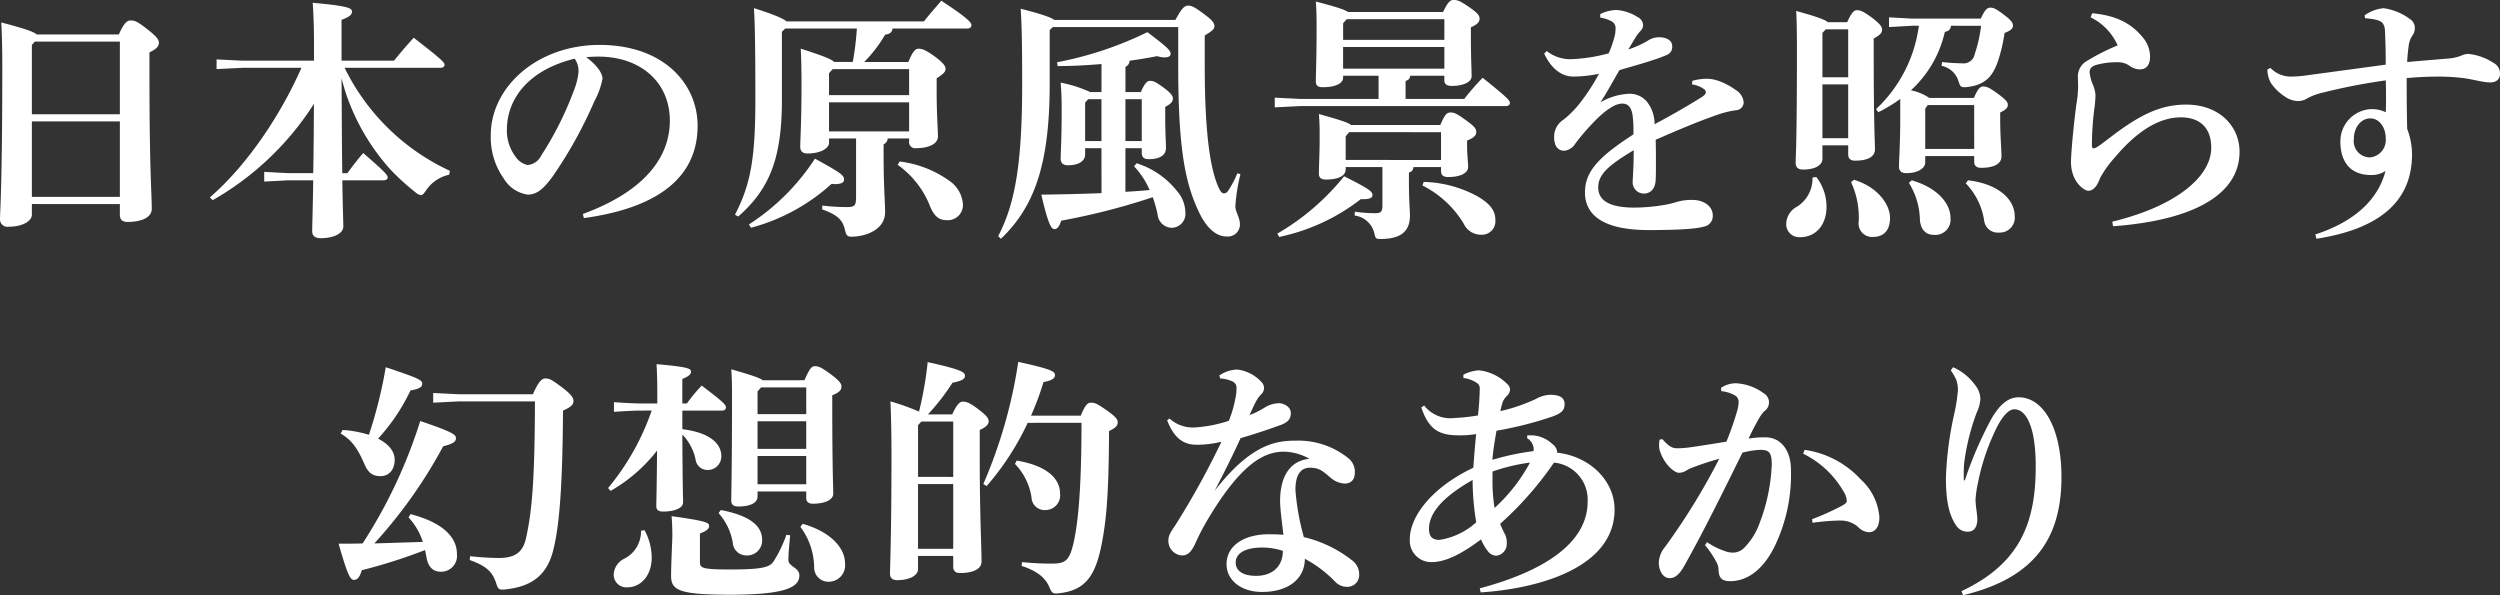 <svg xmlns="http://www.w3.org/2000/svg" width="333.259" height="79.345" viewBox="0 0 333.259 79.345"><rect x="0" y="0" width="333.259" height="79.345" fill="#333333" stroke="none"/><g transform="translate(-44.279 -1130.856)"><path d="M48.528,1158.054v1.427c0,.783-1.121,1.6-3.161,1.6a.975.975,0,0,1-1.088-.985c0-.918.306-4.59.306-20.466,0-2.006-.034-3.91-.136-5.779,3.263.849,4.351,1.257,4.725,1.6H60.122c.713-1.632,1.155-1.87,1.563-1.87.476,0,.85.069,2.21,1.156,1.36,1.054,1.564,1.428,1.564,1.836s-.272.816-1.258,1.258v2.583c0,13.531.306,15.911.306,18.291,0,1.155-1.394,1.734-3.23,1.734-.611,0-1.02-.239-1.02-.953v-1.427Zm.409-21.656-.409.442v9.247H60.257V1136.4Zm11.32,20.7v-10.063H48.528V1157.1Z" fill="#fff"/><path d="M104.154,1154.145a4.993,4.993,0,0,0-3.094,2.107c-.306.442-.442.612-.68.612a1.235,1.235,0,0,1-.68-.34,32.57,32.57,0,0,1-3.4-3.093,29.077,29.077,0,0,1-5.711-9.554c-.306-.85-.544-1.7-.782-2.583.034,4.215.034,8.431.1,12.646h.68c.646-.883,1.292-1.734,2.108-2.685,3.026,2.617,3.263,2.957,3.263,3.264,0,.2-.2.374-.543.374H89.909c.068,3.977.136,5.439.136,6.153,0,.951-1.326,1.563-3.025,1.563-.749,0-1.123-.339-1.123-.918,0-.748.068-2.379.137-6.8H82.7l-3.2.17v-1.292l3.2.169h3.332c.068-3.093.068-6.153.1-9.247a38.785,38.785,0,0,1-13.5,12.851l-.374-.374c4.726-4.079,9.247-10.573,12.205-17.271H76.617l-3.468.17v-1.292l3.468.171h9.519v-2.176c0-2.414-.069-4.114-.171-5.542,4.522.409,5.236.68,5.236,1.157s-.374.714-1.394,1.122v5.439h7c.646-.816,1.6-1.938,2.617-3.06,3.774,2.924,4.114,3.3,4.114,3.6,0,.238-.2.408-.544.408H90.215a29.3,29.3,0,0,0,14.041,13.735Z" fill="#fff"/><path d="M121.978,1159.38c8.431-3.094,11.593-7.718,11.593-12.443,0-5.1-3.876-8.534-9.519-8.534-.612,0-1.156.035-1.632.069,1.6,1.19,2.176,2.244,2.176,2.889a10.518,10.518,0,0,1-1.088,2.993,57.929,57.929,0,0,1-5.61,10.1c-1.122,1.5-2.005,2.346-3.263,2.346a4.456,4.456,0,0,1-3.2-2.142,9.5,9.5,0,0,1-1.734-5.779c0-6.426,6.188-12.035,14.517-12.035,8.465,0,13.054,5.134,13.054,10.777,0,6.358-4.521,10.845-15.162,12.307Zm-10.131-11.151a5.789,5.789,0,0,0,1.122,3.467,2.629,2.629,0,0,0,1.632,1.157,2.2,2.2,0,0,0,1.8-1.224,44.463,44.463,0,0,0,4.419-8.806,8.973,8.973,0,0,0,.578-2.38,2.9,2.9,0,0,0-.51-1.767C115.042,1140.1,111.847,1143.741,111.847,1148.229Z" fill="#fff"/><path d="M163.257,1134.664c-.068.442-.272.714-.986.816a18.463,18.463,0,0,1-2.788,3.638h5.882c.544-1.326.918-1.768,1.325-1.768.442,0,.851.068,2.176,1.02,1.156.85,1.462,1.325,1.462,1.632,0,.407-.238.68-1.19,1.292v1.768c0,2.991.17,5.1.17,5.983,0,1.054-1.326,1.563-2.923,1.563a.8.8,0,0,1-.918-.883v-.409h-2.856a.925.925,0,0,1-.544.783v1.53c0,4.215.2,6.085.2,7.513,0,2.311-2.55,3.263-4.487,3.263-.578,0-.68-.17-.885-.985-.305-1.292-1.087-1.973-3.025-2.652l.034-.51a26.451,26.451,0,0,0,3.2.2c1.087,0,1.292-.136,1.292-1.36v-7.786h-3.6v.579c0,.713-1.088,1.427-2.89,1.427-.612,0-.952-.305-.952-.884,0-.815.17-3.4.17-8.294,0-1.972-.034-3.367-.1-4.794,2.992.952,4.08,1.394,4.454,1.768h2.482a39.307,39.307,0,0,0,.544-4.454h-9.554l-.442.442v9.145c0,7.922-1.768,11.9-5.813,15.469l-.442-.239c2.142-4.113,2.72-7.716,2.72-15.467,0-8.024-.1-10.913-.2-12.07,2.787.884,3.909,1.394,4.351,1.768h18.324c.681-.884,1.5-1.8,2.312-2.753,3.672,2.413,4.012,2.923,4.012,3.264,0,.237-.17.441-.544.441Zm-19.14,26.109a29.652,29.652,0,0,0,8.8-8.77c3.57,1.972,3.875,2.209,3.875,2.821,0,.306-.3.578-1.223.578-.137,0-.272-.034-.442-.034a25.87,25.87,0,0,1-10.743,5.848Zm11.151-20.7-.476.544v2.924h10.675v-3.468Zm10.2,8.3v-3.876H154.792v3.876Zm-1.258,4.011a14.423,14.423,0,0,1,6.731,2.652,4.122,4.122,0,0,1,1.7,3.06,2.017,2.017,0,0,1-2.176,2.107c-.952,0-1.6-.441-2.175-1.767a12.2,12.2,0,0,0-4.352-5.61Z" fill="#fff"/><path d="M200.966,1133.509c.816-1.5,1.19-1.905,1.7-1.905s.986.272,2.244,1.224c.884.647,1.257,1.088,1.257,1.5,0,.476-.475.748-1.291,1.258v4.046c0,9.484.816,13.8,1.768,16.046.374.85.578.952.782.952.305,0,.475-.17.679-.51a13.246,13.246,0,0,0,1.123-2.176l.407.136a23.525,23.525,0,0,0-.679,4.283c0,.748.611,1.462.611,2.414a1.611,1.611,0,0,1-1.8,1.6c-1.224,0-2.516-.918-3.57-3.059-1.836-3.774-2.856-8.194-2.856-19.617v-5.235H184.614l-.408.408v7.207c0,11.049-2.21,16.488-6.494,20.6l-.374-.341c2.21-4.249,3.2-9.45,3.2-20.262,0-6.833-.1-8.5-.2-10.062,2.889.748,4.045,1.155,4.487,1.5Zm-9.859,17.1h-2.175v.85c0,.715-.646,1.429-2.312,1.429-.612,0-.952-.307-.952-.884s.136-2.687.136-6.256c0-1.8-.034-2.651-.136-3.876a17.033,17.033,0,0,1,3.943,1.258h1.5v-3.739c-1.972.17-3.978.272-5.847.272l-.068-.511a47.258,47.258,0,0,0,12.035-4.011c2.856,2.142,3.093,2.482,3.093,2.923,0,.239-.237.443-.781.443a3.3,3.3,0,0,1-1.02-.17c-1.156.238-2.414.441-3.672.612a.88.88,0,0,1-.544.816v3.365h2.04c.544-1.19.85-1.495,1.223-1.495.442,0,.715.1,1.8.884,1.053.782,1.257,1.155,1.257,1.461,0,.409-.238.714-1.02,1.123v1.393c0,1.972.1,3.5.1,4.079,0,1.055-.952,1.5-2.312,1.5-.577,0-.917-.238-.917-.849v-.613H194.3v5.814c1.088-.068,2.176-.136,3.23-.238a10.858,10.858,0,0,0-2.074-3.162l.34-.408a11.135,11.135,0,0,1,5.439,3.774,4.367,4.367,0,0,1,1.054,2.719,1.863,1.863,0,0,1-1.8,2.109,1.941,1.941,0,0,1-1.9-1.8,17.266,17.266,0,0,0-.646-2.278,88.411,88.411,0,0,1-12.2,3.128c-.238.748-.51,1.122-.884,1.122s-.782-.307-1.768-4.59c2.754-.034,5.439-.1,8.023-.2Zm-1.768-6.527-.407.442v5.133h2.175v-5.575Zm4.964,0v5.575h2.176v-5.575Z" fill="#fff"/><path d="M223.322,1141.191c0,.783-1.02,1.292-2.719,1.292-.646,0-.918-.238-.918-.748,0-1.019.1-3.093.1-6.867,0-1.393,0-2.55-.1-3.807,2.856.748,3.876,1.087,4.283,1.393h12.681c.68-1.428.986-1.6,1.428-1.6.476,0,.816.1,2.108.987,1.122.781,1.326,1.121,1.326,1.495,0,.442-.272.782-1.157,1.156v.884c0,3.366.1,4.861.1,5.643,0,.749-1.054,1.292-2.652,1.292-.646,0-.986-.238-.986-.748v-.612h-4.555a.7.7,0,0,1-.613.681v2.413h7.82a36.228,36.228,0,0,1,2.447-2.821c3.5,2.788,3.638,3.059,3.638,3.365,0,.238-.2.408-.544.408h-27.4l-3.4.17v-1.292l3.4.17h10.437v-3.094h-4.726ZM214.551,1162a32.047,32.047,0,0,0,8.907-7.648c3.434,1.733,3.774,2.039,3.774,2.515,0,.34-.306.544-1.326.544h-.238a26.532,26.532,0,0,1-10.879,5.031Zm9.112-8.533c0,.816-.987,1.326-2.619,1.326-.645,0-.951-.238-.951-.782,0-1.054.1-2.753.1-4.623,0-1.5,0-2.006-.1-3.332,2.924.816,3.943,1.156,4.283,1.462h11.9c.646-1.5.918-1.666,1.36-1.666.476,0,.782.1,2.04,1.02,1.19.85,1.394,1.155,1.394,1.564,0,.442-.273.782-1.224,1.156v.611c0,1.361.136,2.143.136,2.924s-.986,1.326-2.652,1.326c-.646,0-.952-.238-.952-.782v-.544h-3.671c-.069.408-.239.647-.613.714v1.225c0,2.685.136,3.739.136,4.521,0,2.039-1.122,3.127-3.909,3.127-.612,0-.68-.067-.816-.68a3.116,3.116,0,0,0-2.652-2.447l.034-.511a19.147,19.147,0,0,0,2.686.2c.782,0,.986-.2.986-1.019v-5.134h-4.9Zm13.156-17.3v-2.754H223.8l-.476.544v2.21Zm-13.5,3.842h13.5v-2.89h-13.5Zm13.055,12.171v-3.706H224.138l-.475.544v3.162Zm-2.312,2.923a15.889,15.889,0,0,1,7.072,1.87c1.665.952,2.481,1.87,2.481,3.2a1.8,1.8,0,0,1-1.9,1.973,2.523,2.523,0,0,1-2.311-1.462,13.46,13.46,0,0,0-5.507-5.1Z" fill="#fff"/><path d="M269.881,1141.634a6.589,6.589,0,0,1,1.767-.273,4.572,4.572,0,0,1,1.6.239,8.743,8.743,0,0,1,2.413,1.257,2.11,2.11,0,0,1,1.054,1.666,1.055,1.055,0,0,1-.952,1.02,12.4,12.4,0,0,0-2.141.476c-2.924.986-5.746,2.21-8.636,3.467.034,1.122.034,2.176.034,3.06,0,.918,0,1.666-.034,2.244-.034,1.36-.816,1.87-1.564,1.87a1.5,1.5,0,0,1-1.5-1.632c0-.135.034-.578.034-.679.068-1.292.1-1.905.1-3.468-3.536,2.107-4.726,3.3-4.726,4.963,0,1.836,1.666,2.686,4.828,2.686a24.661,24.661,0,0,0,3.671-.306,13.467,13.467,0,0,0,2.074-.476,6.6,6.6,0,0,1,2.006-.238c1.461,0,2.686.816,2.686,2.04a1.417,1.417,0,0,1-1.122,1.5c-1.021.306-3.332.475-7.412.475-5.915,0-8.5-1.9-8.5-5.031,0-2.788,1.87-4.76,6.459-7.718a17.333,17.333,0,0,0-.1-2.481c-.17-1.189-.645-1.632-1.393-1.632-.986,0-2.38.987-3.774,2.447a29.129,29.129,0,0,0-2.482,2.891,1.978,1.978,0,0,1-1.462.951c-.68,0-1.359-.407-1.359-1.836a2.672,2.672,0,0,1,1.257-2.311,13.325,13.325,0,0,0,2.074-2.073,26.97,26.97,0,0,0,2.652-4.046,16.791,16.791,0,0,1-3.434.374c-1.359,0-2.821-.817-3.875-3.06l.34-.34a5.074,5.074,0,0,0,3.229,1.088,22.21,22.21,0,0,0,5.032-.782,15.1,15.1,0,0,0,.714-2.006,4.287,4.287,0,0,0,.2-1.292,1.009,1.009,0,0,0-.442-.918,4.39,4.39,0,0,0-1.6-.544v-.475a5.223,5.223,0,0,1,2.142-.544,6.05,6.05,0,0,1,2.855.952,1.256,1.256,0,0,1,.714,1.019,1.12,1.12,0,0,1-.272.748,5.822,5.822,0,0,0-.611.748c-.307.476-.714,1.19-1.088,1.8a13.328,13.328,0,0,0,2.515-1.122,2.861,2.861,0,0,1,1.564-.51c1.054,0,1.768.442,1.768,1.156a1.129,1.129,0,0,1-.612,1.156,16.873,16.873,0,0,1-2.006.748c-1.088.374-2.583.782-4.419,1.326-.918,1.6-1.7,3.025-2.516,4.283a8.316,8.316,0,0,1,3.638-1.122,2.949,2.949,0,0,1,2.753,1.326,4.7,4.7,0,0,1,.816,2.72c2.244-1.19,4.42-2.448,6.052-3.468.442-.272.782-.509.782-.782a.574.574,0,0,0-.307-.475,3.512,3.512,0,0,0-1.529-.579Z" fill="#fff"/><path d="M286.4,1154.45a6.477,6.477,0,0,1,1.36,3.978c0,2.345-1.36,4.046-3.535,4.046a1.726,1.726,0,0,1-1.836-1.735,2.665,2.665,0,0,1,1.462-2.345,4.421,4.421,0,0,0,2.04-3.875Zm4.114-20.636c.578-1.292.918-1.6,1.292-1.6.442,0,.85.136,2.04,1.019,1.122.85,1.325,1.258,1.325,1.564,0,.408-.237.714-1.121,1.19v1.734c0,10.165.17,12.136.17,13.02,0,1.055-1.02,1.53-2.652,1.53-.578,0-.918-.238-.918-.849v-1.191h-3.434v1.8c0,.714-.748,1.428-2.617,1.428-.612,0-.952-.306-.952-.884,0-.815.17-2.413.17-14.958,0-2.89-.034-4.113-.1-5.3,2.822.783,3.841,1.157,4.215,1.5Zm-2.856.953-.442.475v5.915h3.434v-6.39Zm2.992,14.515v-7.173h-3.434v7.173Zm.782,5.542c3.3,1.02,4.794,3.4,4.794,5.066,0,1.767-.918,2.549-2.278,2.549a1.793,1.793,0,0,1-1.9-2.04,11.055,11.055,0,0,0-1.02-5.269Zm12.919-20.534c-.068.51-.307.714-.816.816a15.038,15.038,0,0,1-4.522,7.786,6.785,6.785,0,0,1,2.448,1.019h5.949c.51-1.223.85-1.529,1.224-1.529.442,0,.85.136,2.074,1.054,1.054.781,1.224,1.087,1.224,1.393,0,.408-.306.68-1.02,1.02v.918c0,2.142.17,4.046.17,4.929,0,1.054-1.088,1.531-2.72,1.531-.578,0-.918-.239-.918-.851v-.714H300.92v.851c0,.714-.884,1.427-2.55,1.427-.612,0-.952-.306-.952-.883,0-.817.17-2.924.17-6.528v-2.482a20.188,20.188,0,0,1-2.923,1.768l-.307-.408a18.534,18.534,0,0,0,5.712-11.117h-.918l-3.06.17v-1.292l3.06.17h9.179c.544-1.224.884-1.462,1.258-1.462.442,0,.816.171,1.87.986.952.714,1.156,1.054,1.156,1.428s-.34.68-1.122.952a20.585,20.585,0,0,1-.884,3.774c-.68,2.005-1.7,3.162-4.046,3.433a2.079,2.079,0,0,1-.441.034c-.511,0-.579-.2-.816-.952a2.957,2.957,0,0,0-2.21-1.9l.068-.51a22.261,22.261,0,0,0,2.617.17,1.511,1.511,0,0,0,1.734-1.225,18.714,18.714,0,0,0,.85-3.773Zm-5.236,20.6c3.5,1.019,5.168,3.127,5.168,5a2.032,2.032,0,0,1-2.176,2.277c-1.292,0-1.836-.918-1.9-2.073a9.68,9.68,0,0,0-1.462-4.862Zm8.329-10.03H301.26l-.34.476v5.372h6.527Zm-.816,10.03c4.216.509,6.222,2.651,6.222,4.793a1.991,1.991,0,0,1-2.074,2.175,1.825,1.825,0,0,1-2.006-1.632,9.046,9.046,0,0,0-2.448-4.929Z" fill="#fff"/><path d="M323.174,1132.624c3.332.307,5.3,1.4,6.868,3.366a3.988,3.988,0,0,1,.849,2.38c0,1.054-.408,1.734-1.393,1.734a2.359,2.359,0,0,1-1.292-.442,2.625,2.625,0,0,0-1.6-.511,10.363,10.363,0,0,0-2.822.34c-.68.171-.952.545-.952.952a5.014,5.014,0,0,0,.442,1.7,5.138,5.138,0,0,1,.34,1.292,13.911,13.911,0,0,1-.17,2.04,39.5,39.5,0,0,0-.306,4.758c0,.273.1.409.2.409a1.272,1.272,0,0,0,.51-.2c.476-.3.85-.611,1.36-.985,4.079-3.162,6.9-4.658,10.505-4.658,4.385,0,7.105,2.856,7.105,6.29,0,5.3-5.371,9.076-16.862,9.927l-.1-.613c8.329-2.005,13.19-5.915,13.19-9.858,0-2.822-1.7-4.046-4.045-4.046-2.72,0-5.644,1.6-8.771,5.3a15.051,15.051,0,0,0-2.006,2.787c-.374,1.088-.918,1.7-1.564,1.7-.578,0-2.311-1.223-2.311-3.842,0-1.088.339-4.827.713-7.649a14.62,14.62,0,0,0,.238-2.482c0-.272-.034-.917-.034-1.36a2.387,2.387,0,0,1,.986-1.835,28.6,28.6,0,0,1,4.318-2.21,7.544,7.544,0,0,0-3.6-3.74Z" fill="#fff"/><path d="M359.486,1132.9a5.272,5.272,0,0,1,2.549-.952,7.813,7.813,0,0,1,3.57,1.5,1.355,1.355,0,0,1,.578,1.123,1.7,1.7,0,0,1-.34,1.053,2.99,2.99,0,0,0-.476,1.326c-.1.747-.17,1.394-.2,2.176,2.142-.2,3.6-.306,5.575-.476a5.6,5.6,0,0,0,1.53-.34,3.274,3.274,0,0,1,.986-.272,7.45,7.45,0,0,1,3.4,1.19,1.617,1.617,0,0,1,.884,1.427c0,.749-.476,1.191-1.326,1.191-.884,0-2.278-.408-3.536-.578a26.866,26.866,0,0,0-3.4-.2c-1.36,0-2.788.068-4.182.2,0,1.325,0,3.943.068,6.764a9.765,9.765,0,0,1,.646,3.4c0,6.323-4.42,9.961-12.749,11.253l-.136-.578c4.9-1.6,8.295-4.386,9.349-8.466a3.291,3.291,0,0,1-1.938.545c-2.651,0-4.079-1.633-4.079-4.489a4.3,4.3,0,0,1,3.91-4.283,4.137,4.137,0,0,1,2.141.408c.034-.646.034-1.257.034-1.938s0-1.428-.034-2.312a77.359,77.359,0,0,0-8.4,1.632,8.161,8.161,0,0,0-2.039.748,2.281,2.281,0,0,1-1.292.374,3.119,3.119,0,0,1-1.734-.612,6.394,6.394,0,0,1-1.87-1.836,3.78,3.78,0,0,1-.442-1.767l.408-.2a3.786,3.786,0,0,0,2.822,1.157,18.044,18.044,0,0,0,2.243-.2l10.3-1.394c0-1.632-.034-2.788-.068-3.706-.033-1.088-.033-1.326-.306-1.768-.271-.408-1.019-.612-2.379-.713Zm-1.428,16.489a2.16,2.16,0,0,0,2.21,2.447,2.333,2.333,0,0,0,2.039-2.55c0-1.461-.884-2.651-2.039-2.651C359.078,1146.631,358.058,1147.753,358.058,1149.385Z" fill="#fff"/><path d="M99,1199.391c4.215,1.088,6.187,3.025,6.187,5.3a2.117,2.117,0,0,1-2.108,2.379c-.884,0-1.665-.407-1.938-1.869q-.1-.561-.2-1.02a71.851,71.851,0,0,1-8.432,2.686c-.272.918-.578,1.291-1.054,1.291s-.849-.645-2.039-4.827c1.155,0,2.21,0,3.2-.034a66.416,66.416,0,0,0,7.683-16.319c4.419,1.5,4.759,1.836,4.759,2.279,0,.475-.34.748-1.7,1.088a64.125,64.125,0,0,1-9.179,12.952l6.459-.2a8.359,8.359,0,0,0-1.9-3.264Zm-9.043-11.219a15,15,0,0,1,3.5.645,60.157,60.157,0,0,0,2.244-9.008c4.522,1.5,4.862,1.733,4.862,2.21,0,.407-.34.679-1.564.883a25.985,25.985,0,0,1-4.318,6.425c1.53.782,2.21,1.8,2.21,2.788,0,1.361-.748,2.21-1.9,2.21-1.088,0-1.666-.476-2.176-1.7-.952-2.21-1.8-3.195-3.127-3.978Zm15.468-3.808-3.4.17v-1.292l3.4.17h9.893c.748-1.7,1.19-2.107,1.666-2.107.544,0,.85.17,2.176,1.155,1.325,1.02,1.563,1.428,1.563,1.87,0,.476-.373.816-1.393,1.258-.068,9.485-.408,14.891-1.258,18.426-.85,3.637-3.026,5.032-6.392,5.406a2.151,2.151,0,0,1-.442.033c-.509,0-.611-.2-.85-.951-.509-1.53-1.461-2.278-3.5-2.992l.068-.51a36.922,36.922,0,0,0,3.807.238c2.244,0,3.23-.816,3.638-2.652.816-3.671,1.156-7.853,1.19-18.222Z" fill="#fff"/><path d="M129.351,1185.588c-.409,0-2.38.1-3.23.17v-1.292c.85.068,2.651.17,3.23.17H131.9v-1.36c0-1.5-.034-2.618-.1-3.876,4.318.374,4.59.613,4.59.987,0,.34-.238.611-1.156.985v3.264h.612a21.629,21.629,0,0,1,1.971-2.38c3.06,2.312,3.23,2.584,3.23,2.924,0,.238-.17.408-.51.408h-5.3v2.481c3.638.443,5.2,1.905,5.2,3.6a1.814,1.814,0,0,1-1.87,1.836,1.587,1.587,0,0,1-1.563-1.394,6.72,6.72,0,0,0-1.768-3.332c.034,7.071.1,8.533.1,9.044,0,.747-1.088,1.224-2.652,1.224-.612,0-.918-.2-.918-.714,0-.714.068-2.414.1-7.411a21.157,21.157,0,0,1-6.187,5.371l-.34-.374a33.046,33.046,0,0,0,5.813-10.335Zm.849,15.944a7.773,7.773,0,0,1,.952,3.672c0,2.38-1.462,3.943-3.23,3.943a1.687,1.687,0,0,1-1.835-1.733,2.5,2.5,0,0,1,1.462-2.108,4.064,4.064,0,0,0,2.176-3.705Zm19.412.68c-.135,1.394-.237,2.516-.237,3.3,0,.884,1.461.986,1.461,2.04,0,1.529-1.666,2.584-9.213,2.584-6.9,0-7.887-.613-7.887-2.55,0-1.258.17-4.9.17-5.338,0-.884-.034-1.767-.1-2.584,4.692.647,5,.884,5,1.292,0,.374-.271.647-1.223,1.021v3.807c0,.781.237.986,4.079.986,4.556,0,5.236-.374,5.746-1.088a17.167,17.167,0,0,0,1.7-3.535Zm-9.247-3.365c3.944.748,5.508,2.141,5.508,3.977a1.989,1.989,0,0,1-2.108,2.073,1.8,1.8,0,0,1-1.8-1.665,7.8,7.8,0,0,0-1.9-3.977Zm11.151-17.305c.748-1.7.986-1.869,1.428-1.869.476,0,.85.17,2.108,1.088,1.19.918,1.394,1.223,1.394,1.632,0,.441-.272.781-1.224,1.155v.986c0,8.907.136,11.355.136,12.137S154.3,1198,152.638,1198c-.578,0-.884-.238-.884-.782v-.85h-6.493v.68c0,.815-.918,1.325-2.55,1.325-.646,0-.952-.237-.952-.781,0-1.054.1-4.861.1-13.429,0-1.5,0-2.754-.1-4.08,2.822.816,3.842,1.156,4.182,1.462Zm-5.779.952-.476.544v3.025h6.493v-3.569Zm-.476,4.522v3.672h6.493v-3.672Zm0,4.624v3.773h6.493v-3.773Zm6.017,9.043c3.6,1.019,5.644,3.127,5.644,5.269a2.177,2.177,0,0,1-2.108,2.447,1.892,1.892,0,0,1-2.006-1.937,9.142,9.142,0,0,0-1.836-5.371Z" fill="#fff"/><path d="M171.21,1186.1c.612-1.326,1.02-1.7,1.394-1.7.442,0,.884.068,2.142,1.054,1.19.884,1.326,1.258,1.326,1.564,0,.408-.306.748-1.19,1.156v3.638c0,7.92.238,11.728.238,13.9,0,1.054-1.224,1.53-2.856,1.53-.577,0-.917-.238-.917-.85v-1.428h-4.692v1.8c0,.713-.986,1.427-2.788,1.427-.612,0-.951-.3-.951-.883,0-.816.2-4.793.2-15.945,0-3.094-.068-5.337-.136-7a31.579,31.579,0,0,1,3.808,1.36,48.189,48.189,0,0,0,1.156-6.595c4.623,1.019,4.963,1.359,4.963,1.835,0,.374-.306.646-1.665.918a29.054,29.054,0,0,1-3.264,4.216Zm.137,8.329v-7.377H167.1l-.442.475v6.9Zm-4.692,9.587h4.692v-8.635h-4.692Zm14.618-16.794a35.961,35.961,0,0,1-5.473,8.431l-.442-.272a64.851,64.851,0,0,0,4.658-16.284c4.521.985,4.895,1.292,4.895,1.767,0,.374-.306.714-1.53.918a37.649,37.649,0,0,1-1.666,4.488h6.63c.612-1.462.918-1.734,1.36-1.734.476,0,.748.068,2.005.952,1.428.986,1.564,1.326,1.564,1.665,0,.477-.34.783-1.155,1.157-.035,8.907-.409,12.272-1.055,15.434-.85,4.046-2.243,5.814-5.575,6.188a2.1,2.1,0,0,1-.442.034c-.51,0-.612-.2-.918-.918-.578-1.292-1.768-2.143-3.671-2.754l.067-.51a35.476,35.476,0,0,0,4.012.2c1.734,0,2.312-.373,2.856-2.787.578-2.55,1.054-7,1.054-15.978Zm-1.461,5.031c4.215.714,5.779,2.516,5.779,4.42a1.965,1.965,0,0,1-1.938,2.176,1.747,1.747,0,0,1-1.869-1.7,8.156,8.156,0,0,0-2.21-4.453Z" fill="#fff"/><path d="M206.826,1180.9a4.508,4.508,0,0,1,2.38-.782,5.183,5.183,0,0,1,3.2,1.632,1.184,1.184,0,0,1,.374.918,1.214,1.214,0,0,1-.374.748,4.058,4.058,0,0,0-.714.986c-.408.782-.578,1.224-.85,1.8a12.5,12.5,0,0,0,2.142-1.088,3.735,3.735,0,0,1,1.8-.51c.612,0,1.564.476,1.564,1.292,0,.782-.306,1.224-1.394,1.631-1.9.681-3.74,1.292-5.3,1.735-1.292,2.821-2.175,4.521-3.467,7.037,4.929-6.392,8.4-6.7,10.811-6.7a10.608,10.608,0,0,1,7.071,2.379,2.3,2.3,0,0,1,.816,1.836c0,.884-.408,1.5-1.36,1.5a3.042,3.042,0,0,1-1.836-.748c-1.122-.952-1.564-1.36-2.787-1.36-1.123,0-1.938.782-1.938,2.958a32.023,32.023,0,0,0,1.122,6.289,16.672,16.672,0,0,1,6.425,3.094,2.31,2.31,0,0,1,.952,1.87,1.569,1.569,0,0,1-1.6,1.665,2.169,2.169,0,0,1-1.564-.645,16.365,16.365,0,0,0-4.08-3.094c0,2.515-2.006,4.42-5.711,4.42-2.856,0-4.726-1.632-4.726-3.672,0-2.788,2.788-4.012,5.542-4.012.578,0,1.292,0,2.04.069-.238-2.006-.442-3.537-.442-4.489,0-3.127,1.189-5.371,3.909-5.642a7.082,7.082,0,0,0-3.4-.952c-2.686,0-5.712,1.666-9.995,8.77a31.209,31.209,0,0,0-1.836,3.5c-.578,1.224-1.054,1.563-1.8,1.563a1.947,1.947,0,0,1-1.768-2.073c0-.782.68-1.53,1.19-2.38a108.449,108.449,0,0,0,5.882-10.709,13.562,13.562,0,0,1-3.264.409c-1.666,0-2.992-.714-3.978-3.264l.306-.238a4.666,4.666,0,0,0,3.468,1.19,18.143,18.143,0,0,0,4.453-.884,15.045,15.045,0,0,0,.85-2.89,5.793,5.793,0,0,0,.171-1.394.937.937,0,0,0-.579-.985,4.734,4.734,0,0,0-1.6-.374ZM209,1205.85c0,.986.816,1.768,2.72,1.768,2.21,0,3.57-1.292,3.57-3.332a8.9,8.9,0,0,0-2.72-.442C210.123,1203.844,209,1204.694,209,1205.85Z" fill="#fff"/><path d="M241.536,1209.283c8.057-2.141,14.381-5.813,14.381-11.558a4.948,4.948,0,0,0-4.488-5.2,45.142,45.142,0,0,1-7.173,8.16,13.055,13.055,0,0,0,.68,1.462,2.732,2.732,0,0,1,.2,1.223,1.562,1.562,0,0,1-1.428,1.564,1.506,1.506,0,0,1-1.122-.646,7,7,0,0,1-.884-1.53c-2.924,2.21-4.963,3.026-6.561,3.026a2.849,2.849,0,0,1-2.924-3.094c0-2.923,2.856-6.834,8.465-9.485.1-1.462.238-3.162.374-4.487a13.313,13.313,0,0,1-2.209.17c-2.55,0-4.046-.578-5.1-3.706l.374-.272a4.425,4.425,0,0,0,4.045,1.666,24.831,24.831,0,0,0,3.128-.341,33.6,33.6,0,0,0,.238-3.5.865.865,0,0,0-.306-.782,4.221,4.221,0,0,0-1.87-.714v-.442a5.473,5.473,0,0,1,2.04-.577,6.21,6.21,0,0,1,3.808,1.835,1.049,1.049,0,0,1,.374.748,1.259,1.259,0,0,1-.408.816,2.424,2.424,0,0,0-.544.748,9.148,9.148,0,0,0-.34,1.292,23.363,23.363,0,0,0,4.759-1.632,4.077,4.077,0,0,1,1.9-.544c1.258,0,1.9.408,1.9,1.224s-.34,1.19-1.6,1.666a48.2,48.2,0,0,1-7.479,1.9c-.2,1.191-.442,2.516-.544,3.876a33.93,33.93,0,0,1,5.473-1.156c0-.1.035-.2.035-.305a1.828,1.828,0,0,0-.885-1.428l.035-.374h.306a4.212,4.212,0,0,1,3.025,1.155,1.531,1.531,0,0,1,.646,1.021c0,.034-.034.1-.034.135,4.386.476,7.684,3.74,7.684,7.581,0,7.581-9.689,10.505-17.849,11.049Zm-.952-14.074v-.374c-4.589,2.618-5.813,4.76-5.813,6.527,0,1.02.442,1.462,1.394,1.462a9.375,9.375,0,0,0,4.9-2.345A35.709,35.709,0,0,1,240.584,1195.209Zm2.652-1.5v.85a22.722,22.722,0,0,0,.272,4.011,22.648,22.648,0,0,0,4.725-6.051A24.988,24.988,0,0,0,243.236,1193.713Z" fill="#fff"/><path d="M271.827,1203.13a9.9,9.9,0,0,0,2.822,1.326,4.658,4.658,0,0,0,.645.068,2.168,2.168,0,0,0,1.429-.578,8.941,8.941,0,0,0,2.107-3.332,24.356,24.356,0,0,0,1.632-7.853c0-1.632-.408-1.938-1.53-1.938a11.083,11.083,0,0,0-2.38.374c-2.923,5.915-5.167,10.471-7.717,15.027-.748,1.36-1.394,1.7-1.972,1.7-.986,0-1.461-1.122-1.461-2.074a3.516,3.516,0,0,1,.849-2.108,87.571,87.571,0,0,0,7.208-11.728,36.219,36.219,0,0,0-3.876,1.291,6.727,6.727,0,0,0-.68.374,1.8,1.8,0,0,1-.816.2c-.646,0-1.9-1.155-2.447-2.652a2.626,2.626,0,0,1-.2-1.053,6.419,6.419,0,0,1,.067-.714l.374-.068c.884,1.019,1.327,1.223,2.04,1.223a13.7,13.7,0,0,0,1.938-.17c1.632-.237,3.094-.475,4.556-.714a38.557,38.557,0,0,0,1.427-4.079,4.527,4.527,0,0,0,.2-1.19.988.988,0,0,0-.407-.85,4.491,4.491,0,0,0-1.9-.612l-.034-.441a3.569,3.569,0,0,1,2.006-.613,6.9,6.9,0,0,1,3.671,1.326,1.411,1.411,0,0,1,.068,2.413,5.371,5.371,0,0,0-.748,1.055c-.578,1.02-.883,1.632-1.325,2.583a12.751,12.751,0,0,1,2.209-.17c2.312,0,3.434,2.04,3.434,4.25a21.976,21.976,0,0,1-2.21,10.369c-1.632,3.264-3.807,4.556-5.882,4.556-1.053,0-1.563-.341-1.563-1.7a2.5,2.5,0,0,0-.374-1.02,11.446,11.446,0,0,0-1.428-2.074Zm13.021-12.307a12.588,12.588,0,0,1,7.513,3.978,7.568,7.568,0,0,1,2.448,5c0,1.495-.714,2.006-1.428,2.006a2.267,2.267,0,0,1-1.462-.748,3.559,3.559,0,0,0-2.312-.817,28.455,28.455,0,0,0-3.706.306l-.068-.476a36.5,36.5,0,0,0,3.672-1.632c.578-.3.952-.509.952-.782a2.223,2.223,0,0,0-.374-1.189,12.583,12.583,0,0,0-5.439-5.134Z" fill="#fff"/><path d="M304.633,1179.809a7.284,7.284,0,0,1,2.992,2.447,3.063,3.063,0,0,1,.646,1.768,4.894,4.894,0,0,1-.476,1.8,29.918,29.918,0,0,0-1.7,6.867c-.068,1.088-.034,1.7-.034,2.176l.136.034a49.924,49.924,0,0,1,3.57-8.261c.952-1.632,2.074-2.822,3.6-2.822,3.3,0,5.711,4.079,5.711,10.641,0,8.091-3.536,13.463-13.123,15.74l-.2-.544c7.82-3.672,9.893-9.144,9.893-16.624,0-5.269-1.258-7.615-2.856-7.615-.883,0-1.869,1.292-2.719,3.229a29.091,29.091,0,0,0-2.108,6.494,15.438,15.438,0,0,0-.34,2.278c0,.951.238,1.937.238,2.651,0,1.021-.408,1.666-1.292,1.666a1.819,1.819,0,0,1-1.5-.782c-1.121-1.632-1.393-3.773-1.393-6.425a45.414,45.414,0,0,1,1.155-8.7,22.777,22.777,0,0,0,.442-2.924,4.029,4.029,0,0,0-.237-1.462,7.8,7.8,0,0,0-.714-1.223Z" fill="#fff"/></g></svg>